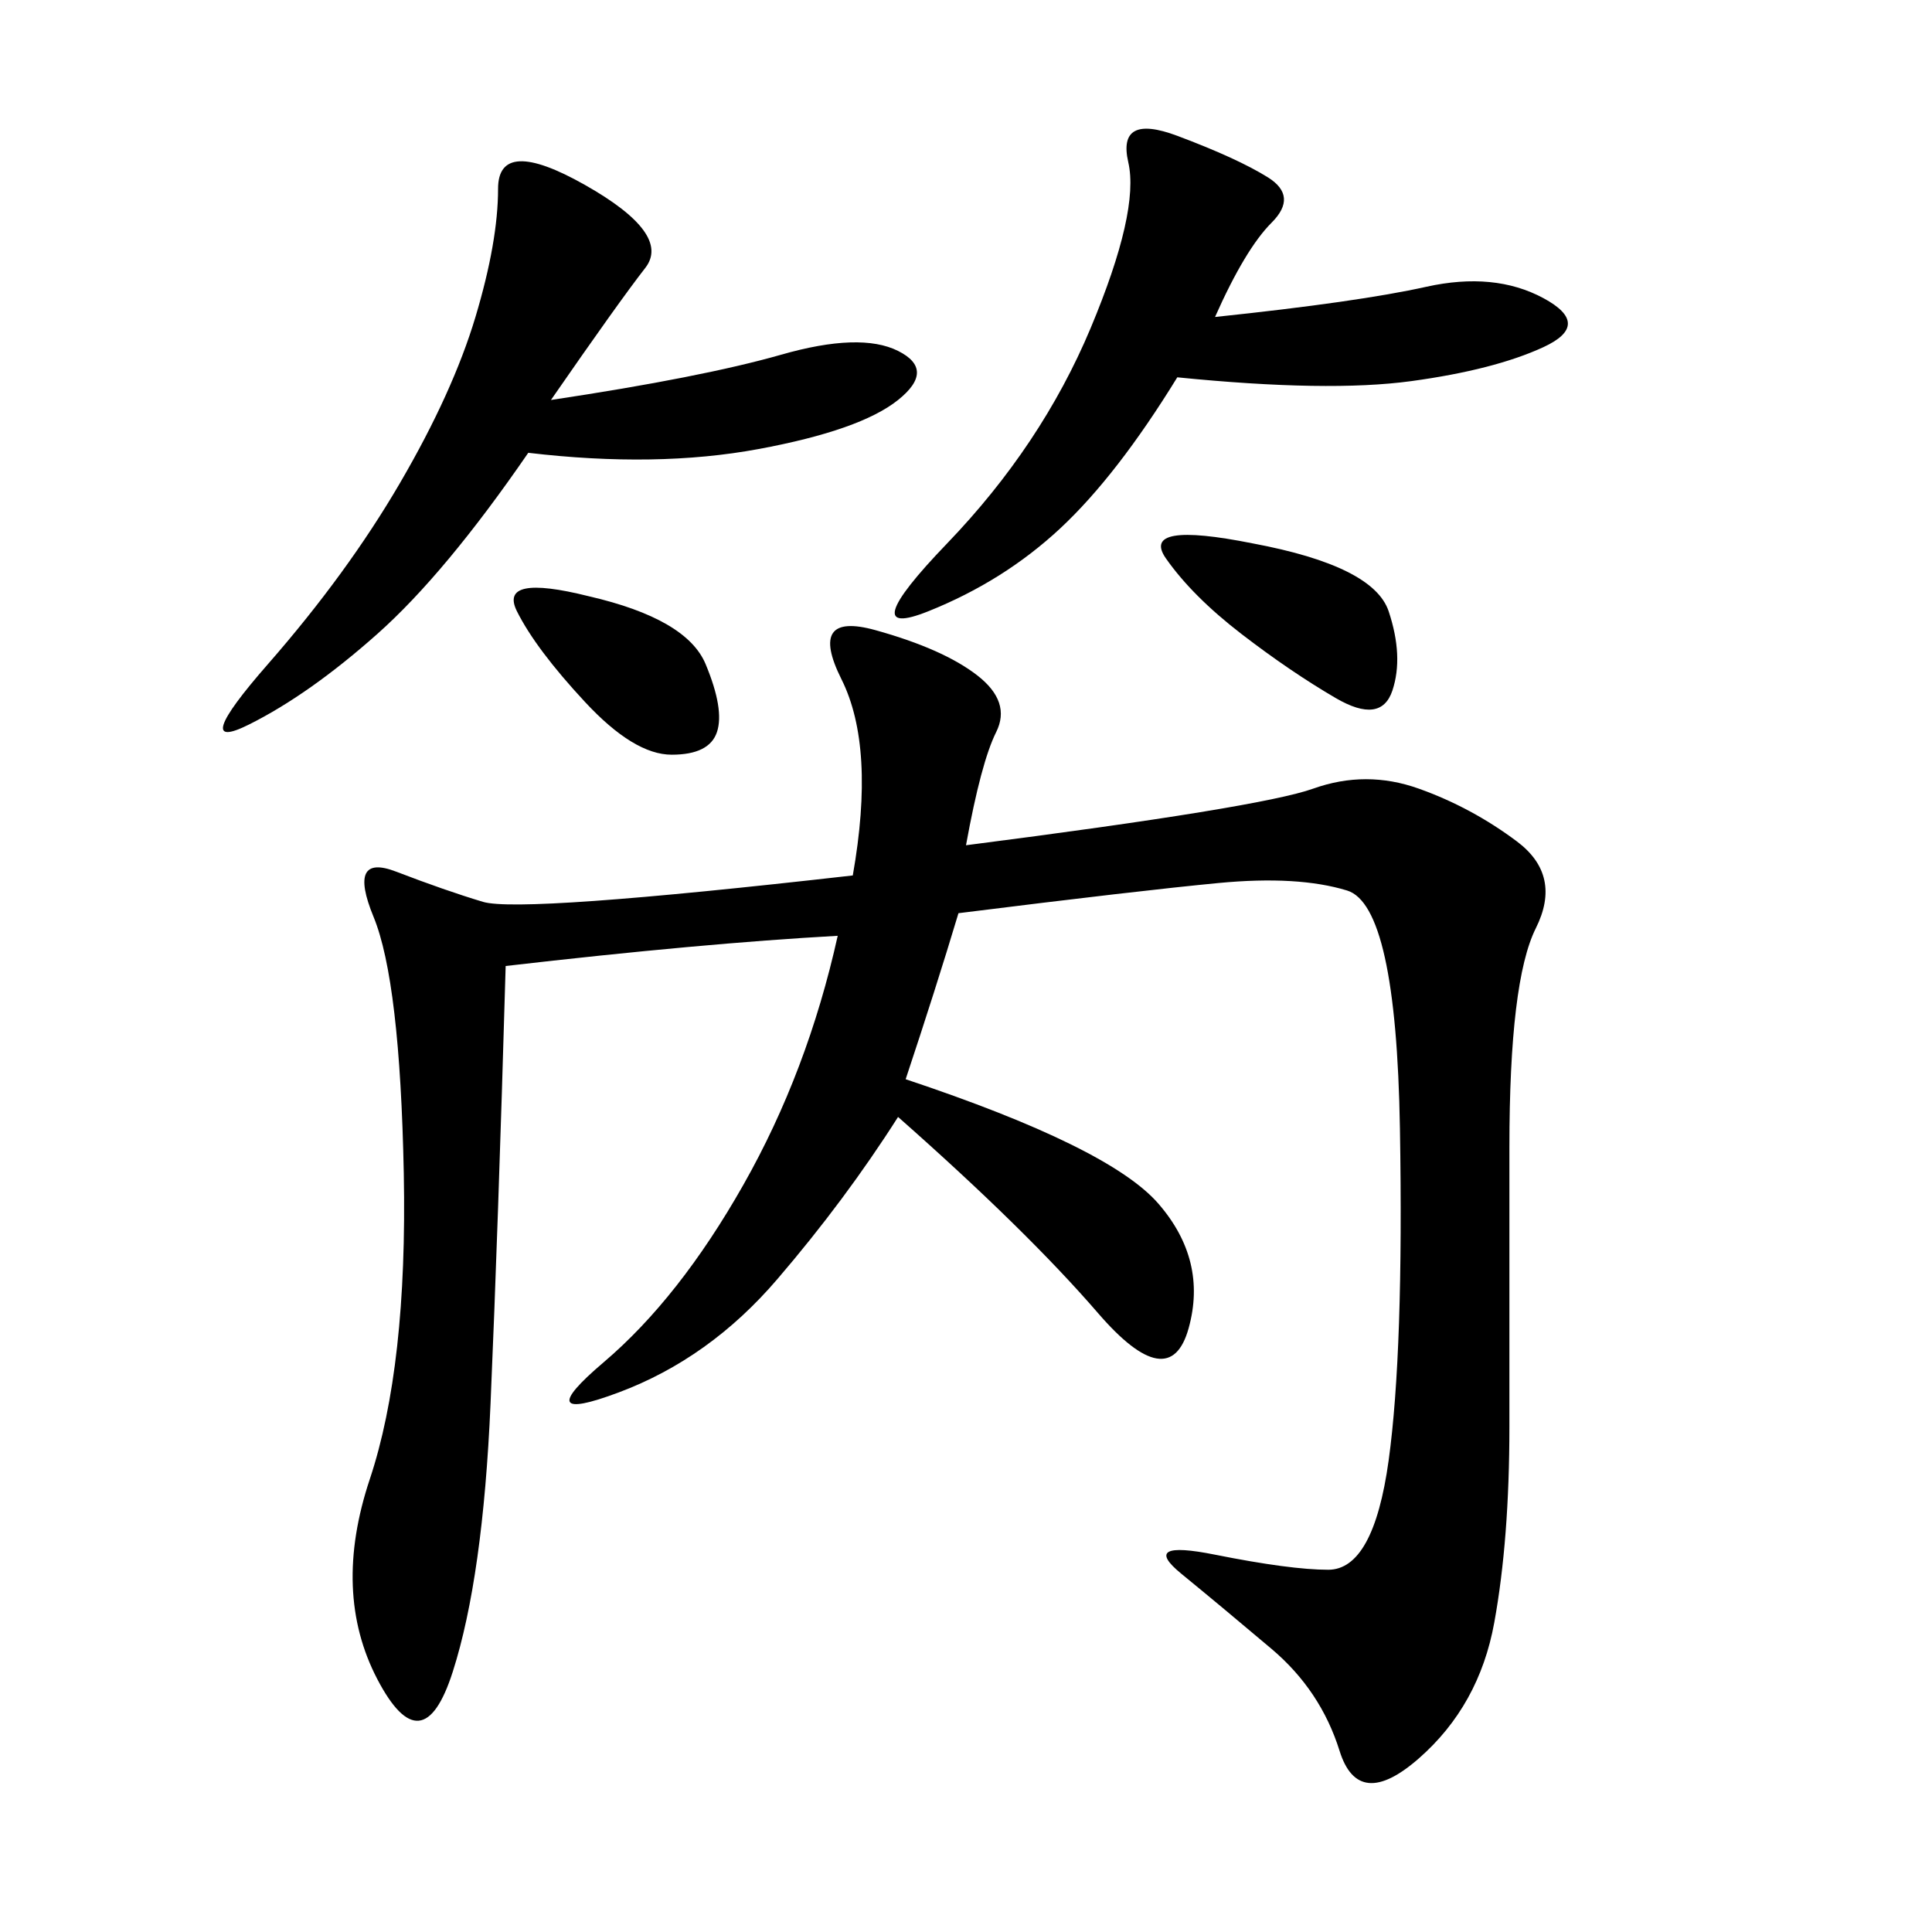 <svg xmlns="http://www.w3.org/2000/svg" xmlns:xlink="http://www.w3.org/1999/xlink" width="300" height="300"><path d="M150 131.25Q195.70 125.39 203.91 122.46Q212.11 119.53 220.31 122.46Q228.52 125.39 235.55 130.66Q242.58 135.94 238.48 144.14Q234.38 152.34 234.38 178.13L234.38 178.13L234.38 221.48Q234.38 239.06 232.03 251.95Q229.69 264.84 220.31 273.05Q210.94 281.25 208.01 271.88Q205.08 262.50 197.46 256.05Q189.84 249.61 183.40 244.34Q176.95 239.06 188.67 241.41Q200.39 243.75 206.25 243.75L206.25 243.75Q213.28 243.75 215.63 226.76Q217.97 209.77 217.38 175.20Q216.80 140.63 209.18 138.28Q201.56 135.94 189.26 137.11Q176.95 138.28 148.83 141.80L148.83 141.80Q145.31 153.52 140.63 167.58L140.63 167.58Q172.27 178.13 179.88 186.91Q187.50 195.70 184.57 206.25Q181.64 216.80 170.51 203.91Q159.38 191.02 139.45 173.44L139.45 173.44Q131.25 186.33 120.70 198.63Q110.16 210.94 96.09 216.21Q82.03 221.48 93.75 211.52Q105.47 201.56 115.43 183.98Q125.39 166.41 130.08 145.31L130.08 145.31Q108.98 146.48 78.52 150L78.52 150Q77.34 191.02 76.17 217.97Q75 244.92 70.31 259.57Q65.63 274.22 58.59 260.74Q51.56 247.27 57.42 229.69Q63.28 212.11 62.70 182.23Q62.11 152.34 58.01 142.38Q53.91 132.42 61.52 135.35Q69.14 138.28 75 140.04Q80.86 141.80 132.42 135.94L132.42 135.94Q135.94 116.02 130.66 105.47Q125.39 94.92 135.94 97.85Q146.48 100.78 151.76 104.88Q157.03 108.98 154.69 113.67Q152.34 118.36 150 131.25L150 131.25ZM85.55 62.11Q108.98 58.59 121.29 55.08Q133.59 51.56 139.45 54.49Q145.31 57.42 139.45 62.11Q133.59 66.80 117.77 69.73Q101.95 72.66 82.03 70.31L82.03 70.31Q69.14 89.06 58.59 98.44Q48.05 107.81 38.67 112.50Q29.30 117.19 41.60 103.13Q53.91 89.06 62.11 75Q70.31 60.94 73.83 49.22Q77.34 37.50 77.34 29.30L77.34 29.30Q77.34 21.09 90.82 28.71Q104.30 36.33 100.20 41.60Q96.09 46.88 85.55 62.11L85.55 62.11ZM188.67 49.22Q210.94 46.88 221.48 44.53Q232.03 42.19 239.65 46.29Q247.27 50.39 239.65 53.91Q232.03 57.42 219.14 59.18Q206.25 60.94 182.81 58.59L182.81 58.59Q173.44 73.83 164.65 82.03Q155.86 90.23 144.14 94.92Q132.42 99.61 147.07 84.38Q161.72 69.14 169.34 50.98Q176.95 32.81 175.20 25.20Q173.44 17.58 182.81 21.09Q192.19 24.61 196.88 27.54Q201.56 30.47 197.46 34.57Q193.36 38.67 188.67 49.22L188.67 49.22ZM194.53 84.38Q213.28 87.89 215.63 94.92Q217.97 101.95 216.21 107.23Q214.45 112.50 207.42 108.40Q200.39 104.30 192.77 98.44Q185.16 92.58 181.05 86.72Q176.95 80.86 194.53 84.38L194.53 84.38ZM91.41 92.58Q106.64 96.09 109.57 103.13Q112.50 110.16 111.33 113.67Q110.16 117.19 104.30 117.19L104.30 117.19Q98.44 117.19 90.82 108.98Q83.20 100.78 80.27 94.92Q77.34 89.06 91.41 92.58L91.41 92.58Z"/></svg>
